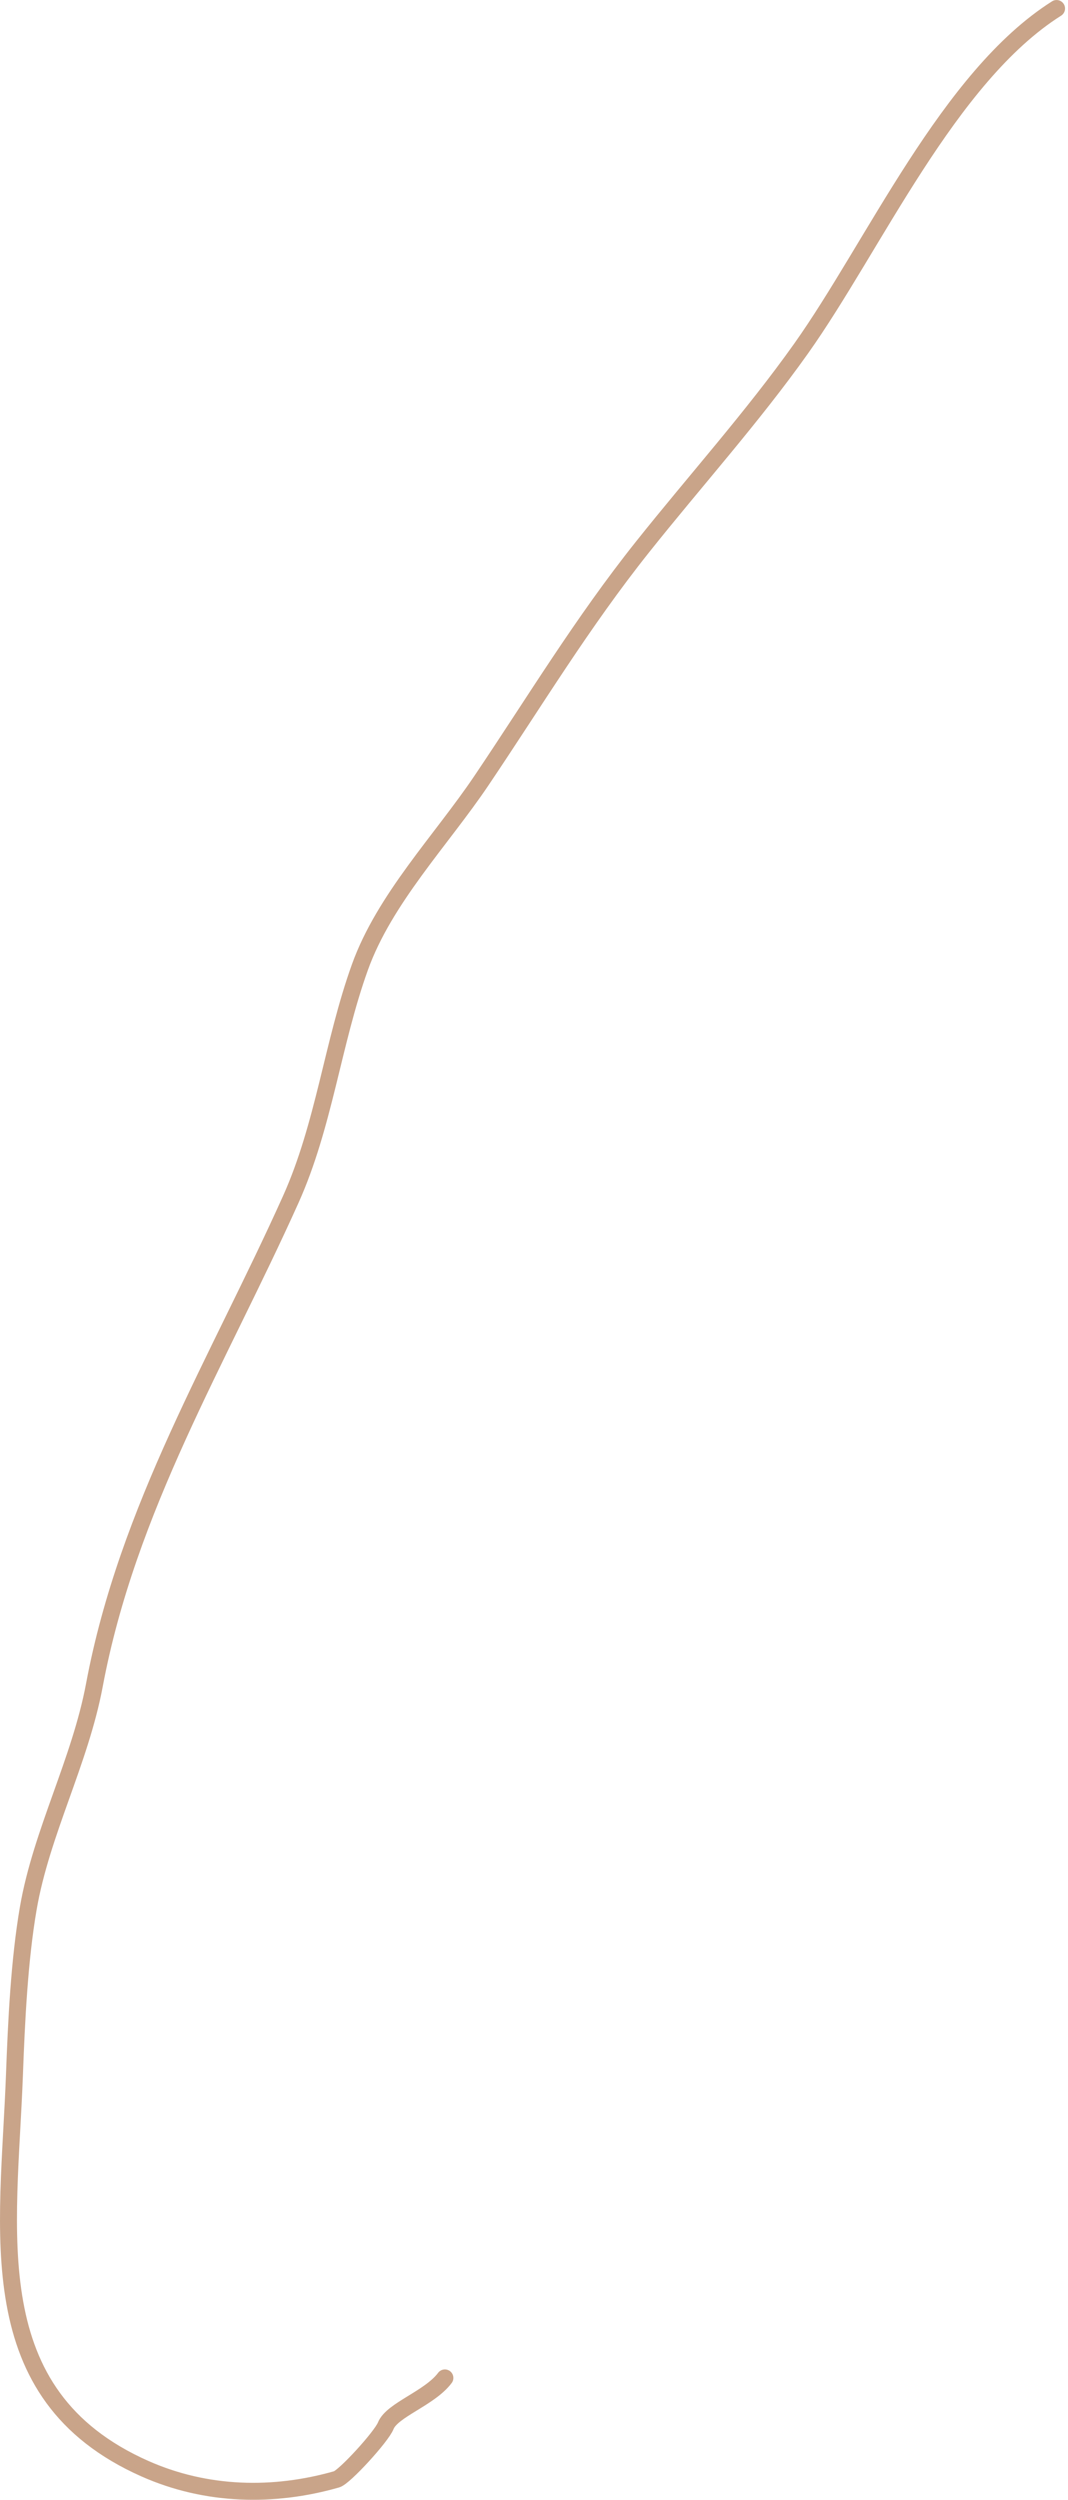 <svg width="189" height="442" viewBox="0 0 189 442" fill="none" xmlns="http://www.w3.org/2000/svg">
<path d="M186.976 1.504C167.852 13.582 154.65 43.503 141.763 61.639C133.126 73.795 122.993 85.052 113.7 96.718C102.958 110.203 94.749 123.856 85.191 138.033C78.095 148.559 68.048 158.915 63.699 170.997C58.87 184.41 57.355 198.963 51.449 212.089C38.603 240.634 22.576 266.632 16.704 297.949C14.167 311.48 7.325 324 5.011 337.371C3.411 346.617 2.904 357.514 2.561 366.771C1.525 394.739 -3.909 423.363 25.613 436.483C36.545 441.342 48.449 441.556 59.578 438.377C60.958 437.982 67.484 430.861 68.264 428.911C69.392 426.092 76.025 424.057 78.732 420.447" stroke="#C9A489" stroke-width="3" stroke-linecap="round"/>
</svg>
